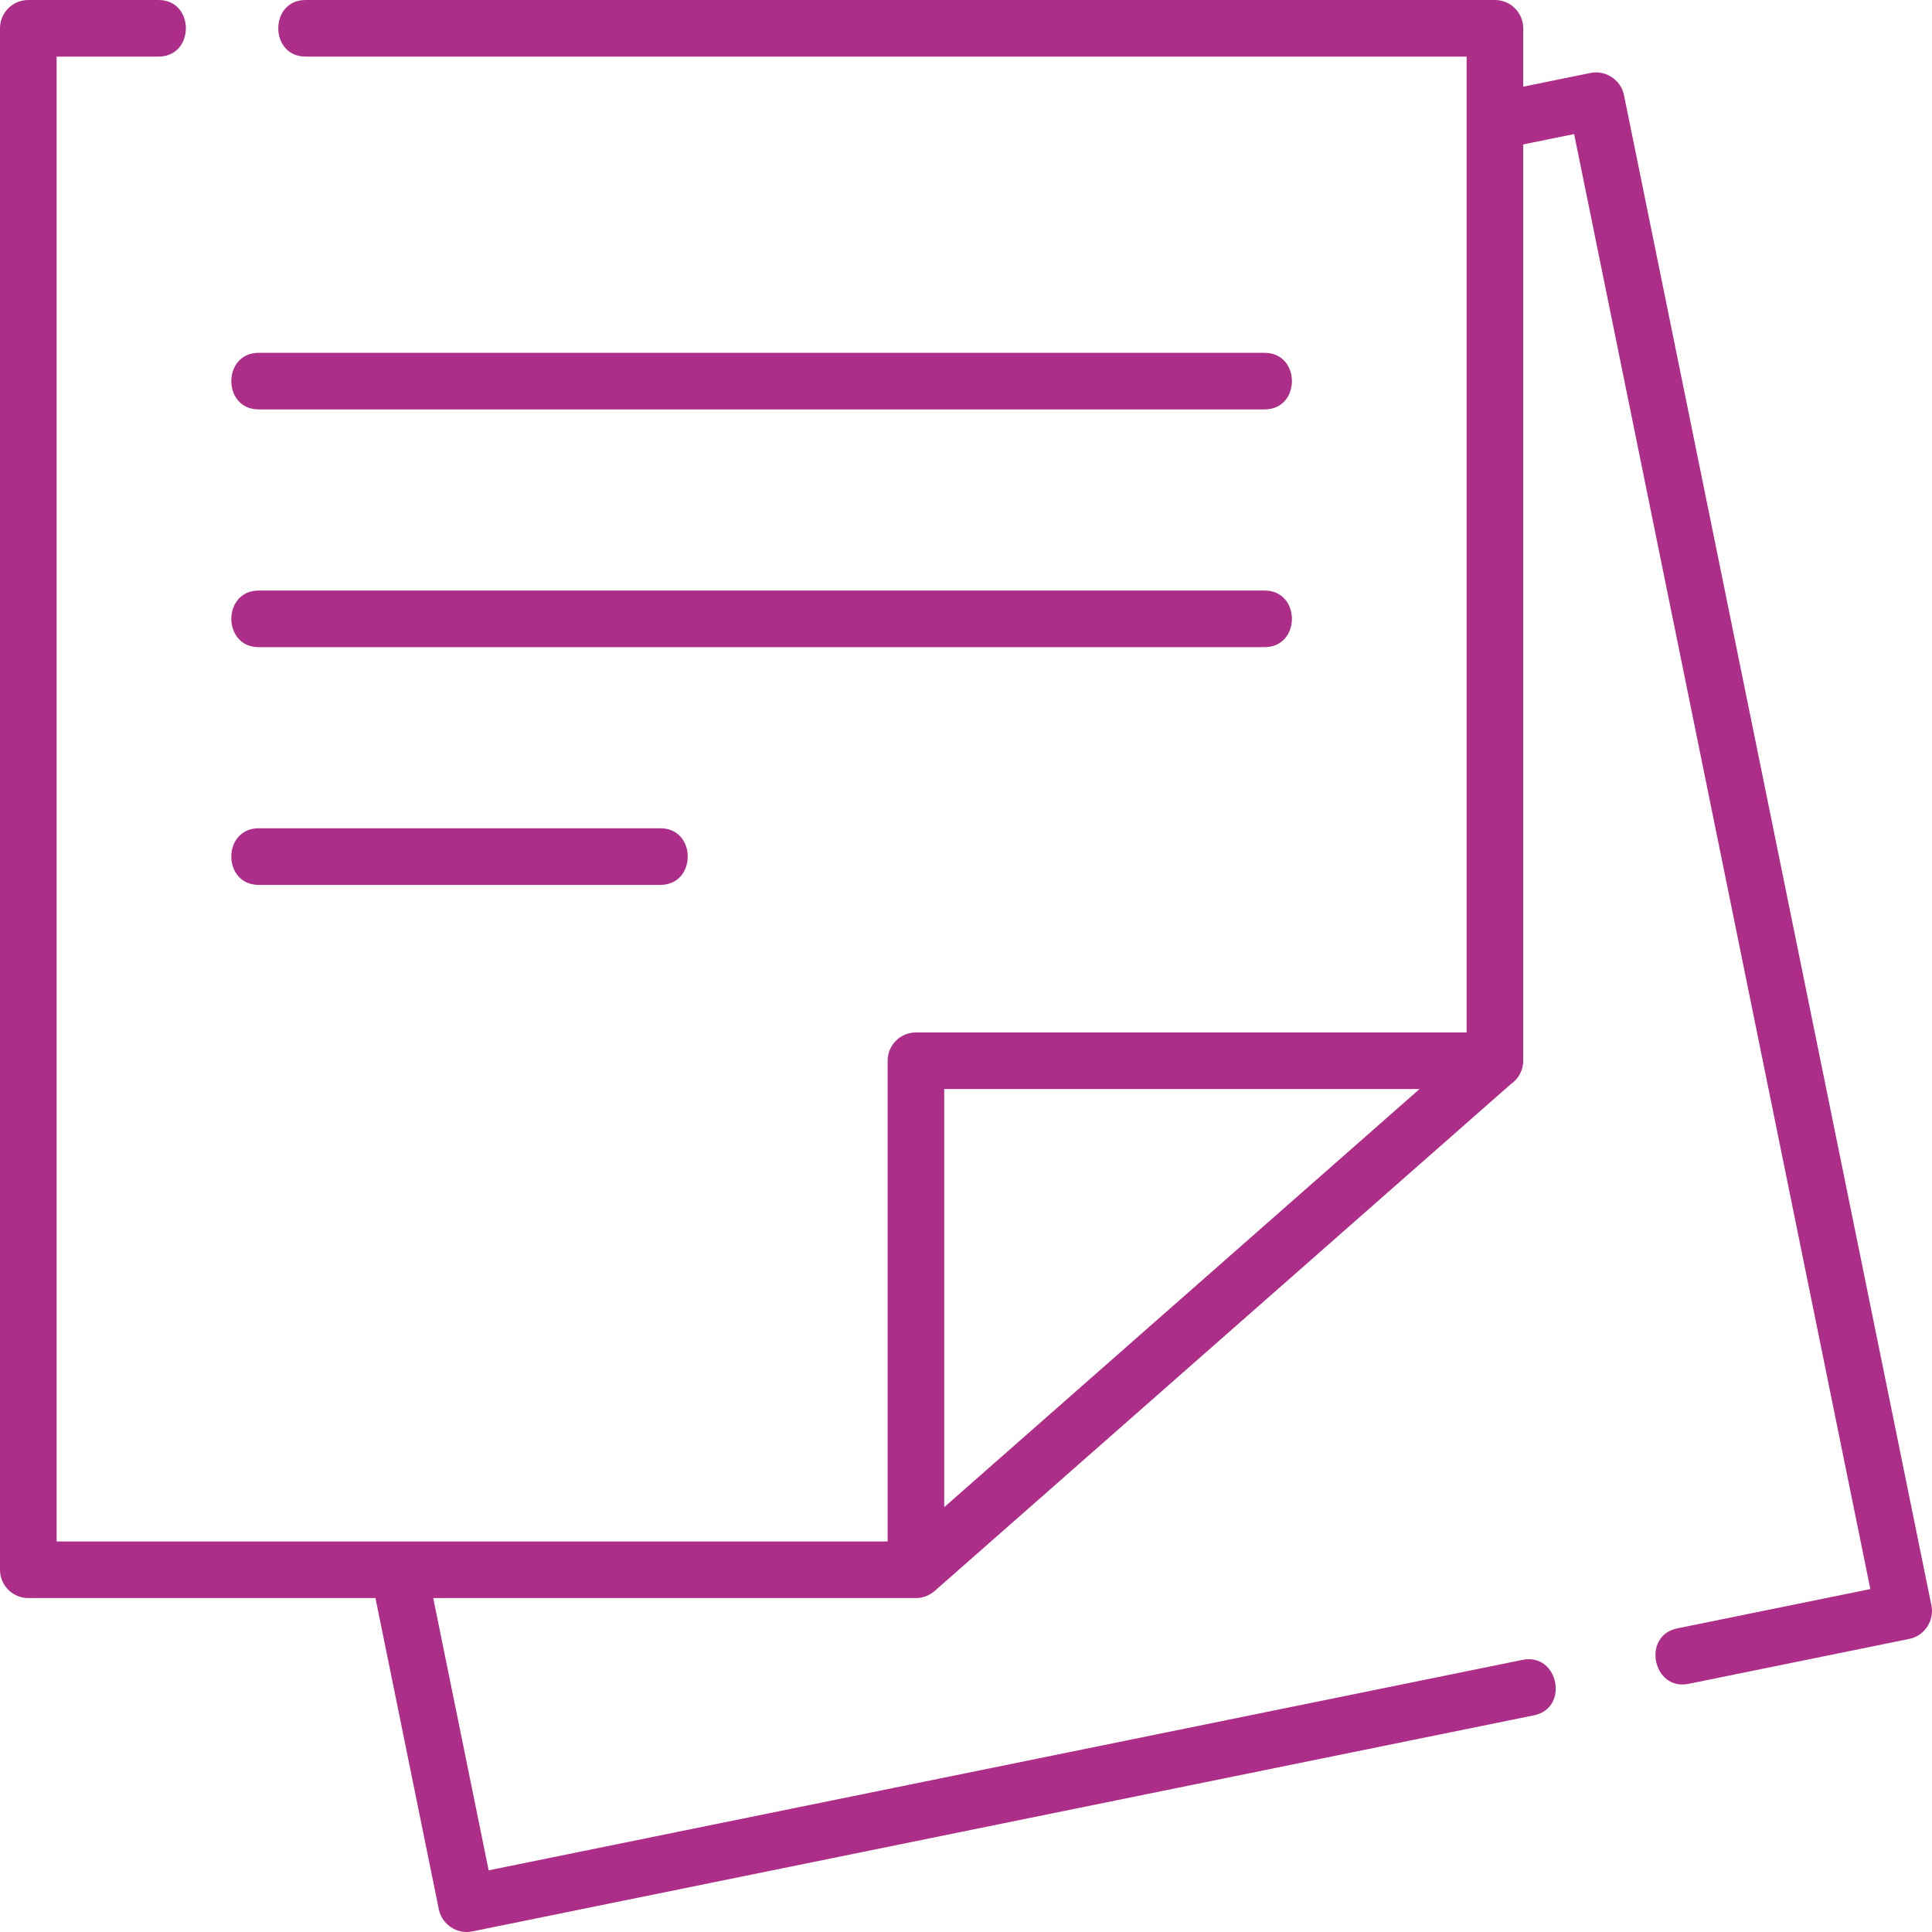 <svg width="149" height="149" viewBox="0 0 149 149" fill="none" xmlns="http://www.w3.org/2000/svg">
<path d="M148.957 123.821L125.244 7.33C125.007 6.164 123.836 5.39 122.67 5.626L117.474 6.684V2.183C117.474 0.977 116.497 0 115.292 0H23.572C20.757 0 20.757 4.365 23.572 4.365H113.109V79.625H70.639C69.433 79.625 68.456 80.602 68.456 81.808V118.881H4.365V4.365H12.223C15.038 4.365 15.038 0 12.223 0H2.183C0.977 0 0 0.977 0 2.183V121.063C0 122.269 0.977 123.246 2.183 123.246H28.957L33.844 147.254C34.081 148.42 35.252 149.194 36.418 148.957L118.298 132.29C121.056 131.729 120.186 127.453 117.427 128.012L37.686 144.244L33.411 123.246H70.638C71.168 123.246 71.681 123.053 72.08 122.702L116.505 83.622C117.089 83.23 117.474 82.564 117.474 81.808C117.474 81.804 117.473 81.799 117.473 81.795C117.473 81.791 117.474 81.787 117.474 81.783V11.138L121.401 10.339L144.244 122.553L129.358 125.583C126.6 126.144 127.47 130.421 130.229 129.861L147.253 126.395C148.418 126.158 149.194 124.987 148.957 123.821ZM109.477 83.99L72.821 116.236V83.99H109.477Z" fill="#AD2E89"/>
<path d="M19.951 31.575H97.524C100.339 31.575 100.339 27.21 97.524 27.21H19.951C17.136 27.21 17.136 31.575 19.951 31.575Z" fill="#AD2E89"/>
<path d="M19.951 49.91H97.524C100.339 49.91 100.339 45.544 97.524 45.544H19.951C17.136 45.544 17.136 49.91 19.951 49.91Z" fill="#AD2E89"/>
<path d="M19.951 68.244H50.928C53.743 68.244 53.743 63.878 50.928 63.878H19.951C17.136 63.878 17.136 68.244 19.951 68.244Z" fill="#AD2E89"/>
</svg>
